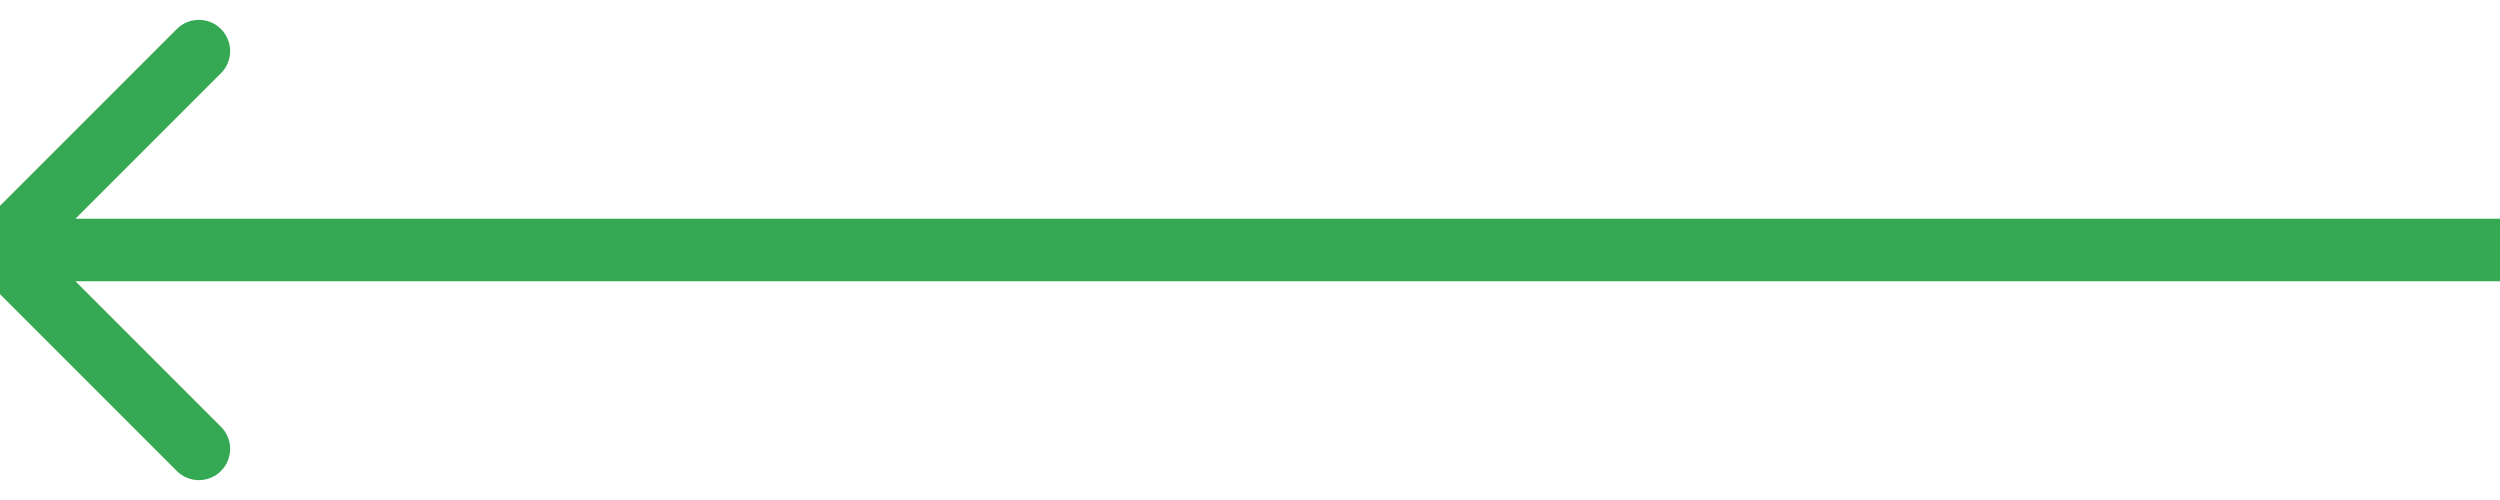 <svg width="80" height="16" viewBox="0 0 80 16" fill="none" xmlns="http://www.w3.org/2000/svg">
<path d="M-0.707 8.707C-1.098 8.317 -1.098 7.683 -0.707 7.293L5.657 0.929C6.047 0.538 6.681 0.538 7.071 0.929C7.462 1.319 7.462 1.953 7.071 2.343L1.414 8L7.071 13.657C7.462 14.047 7.462 14.681 7.071 15.071C6.681 15.462 6.047 15.462 5.657 15.071L-0.707 8.707ZM80 9L-8.74228e-08 9L8.74228e-08 7L80 7L80 9Z" fill="#34A853"/>
</svg>
